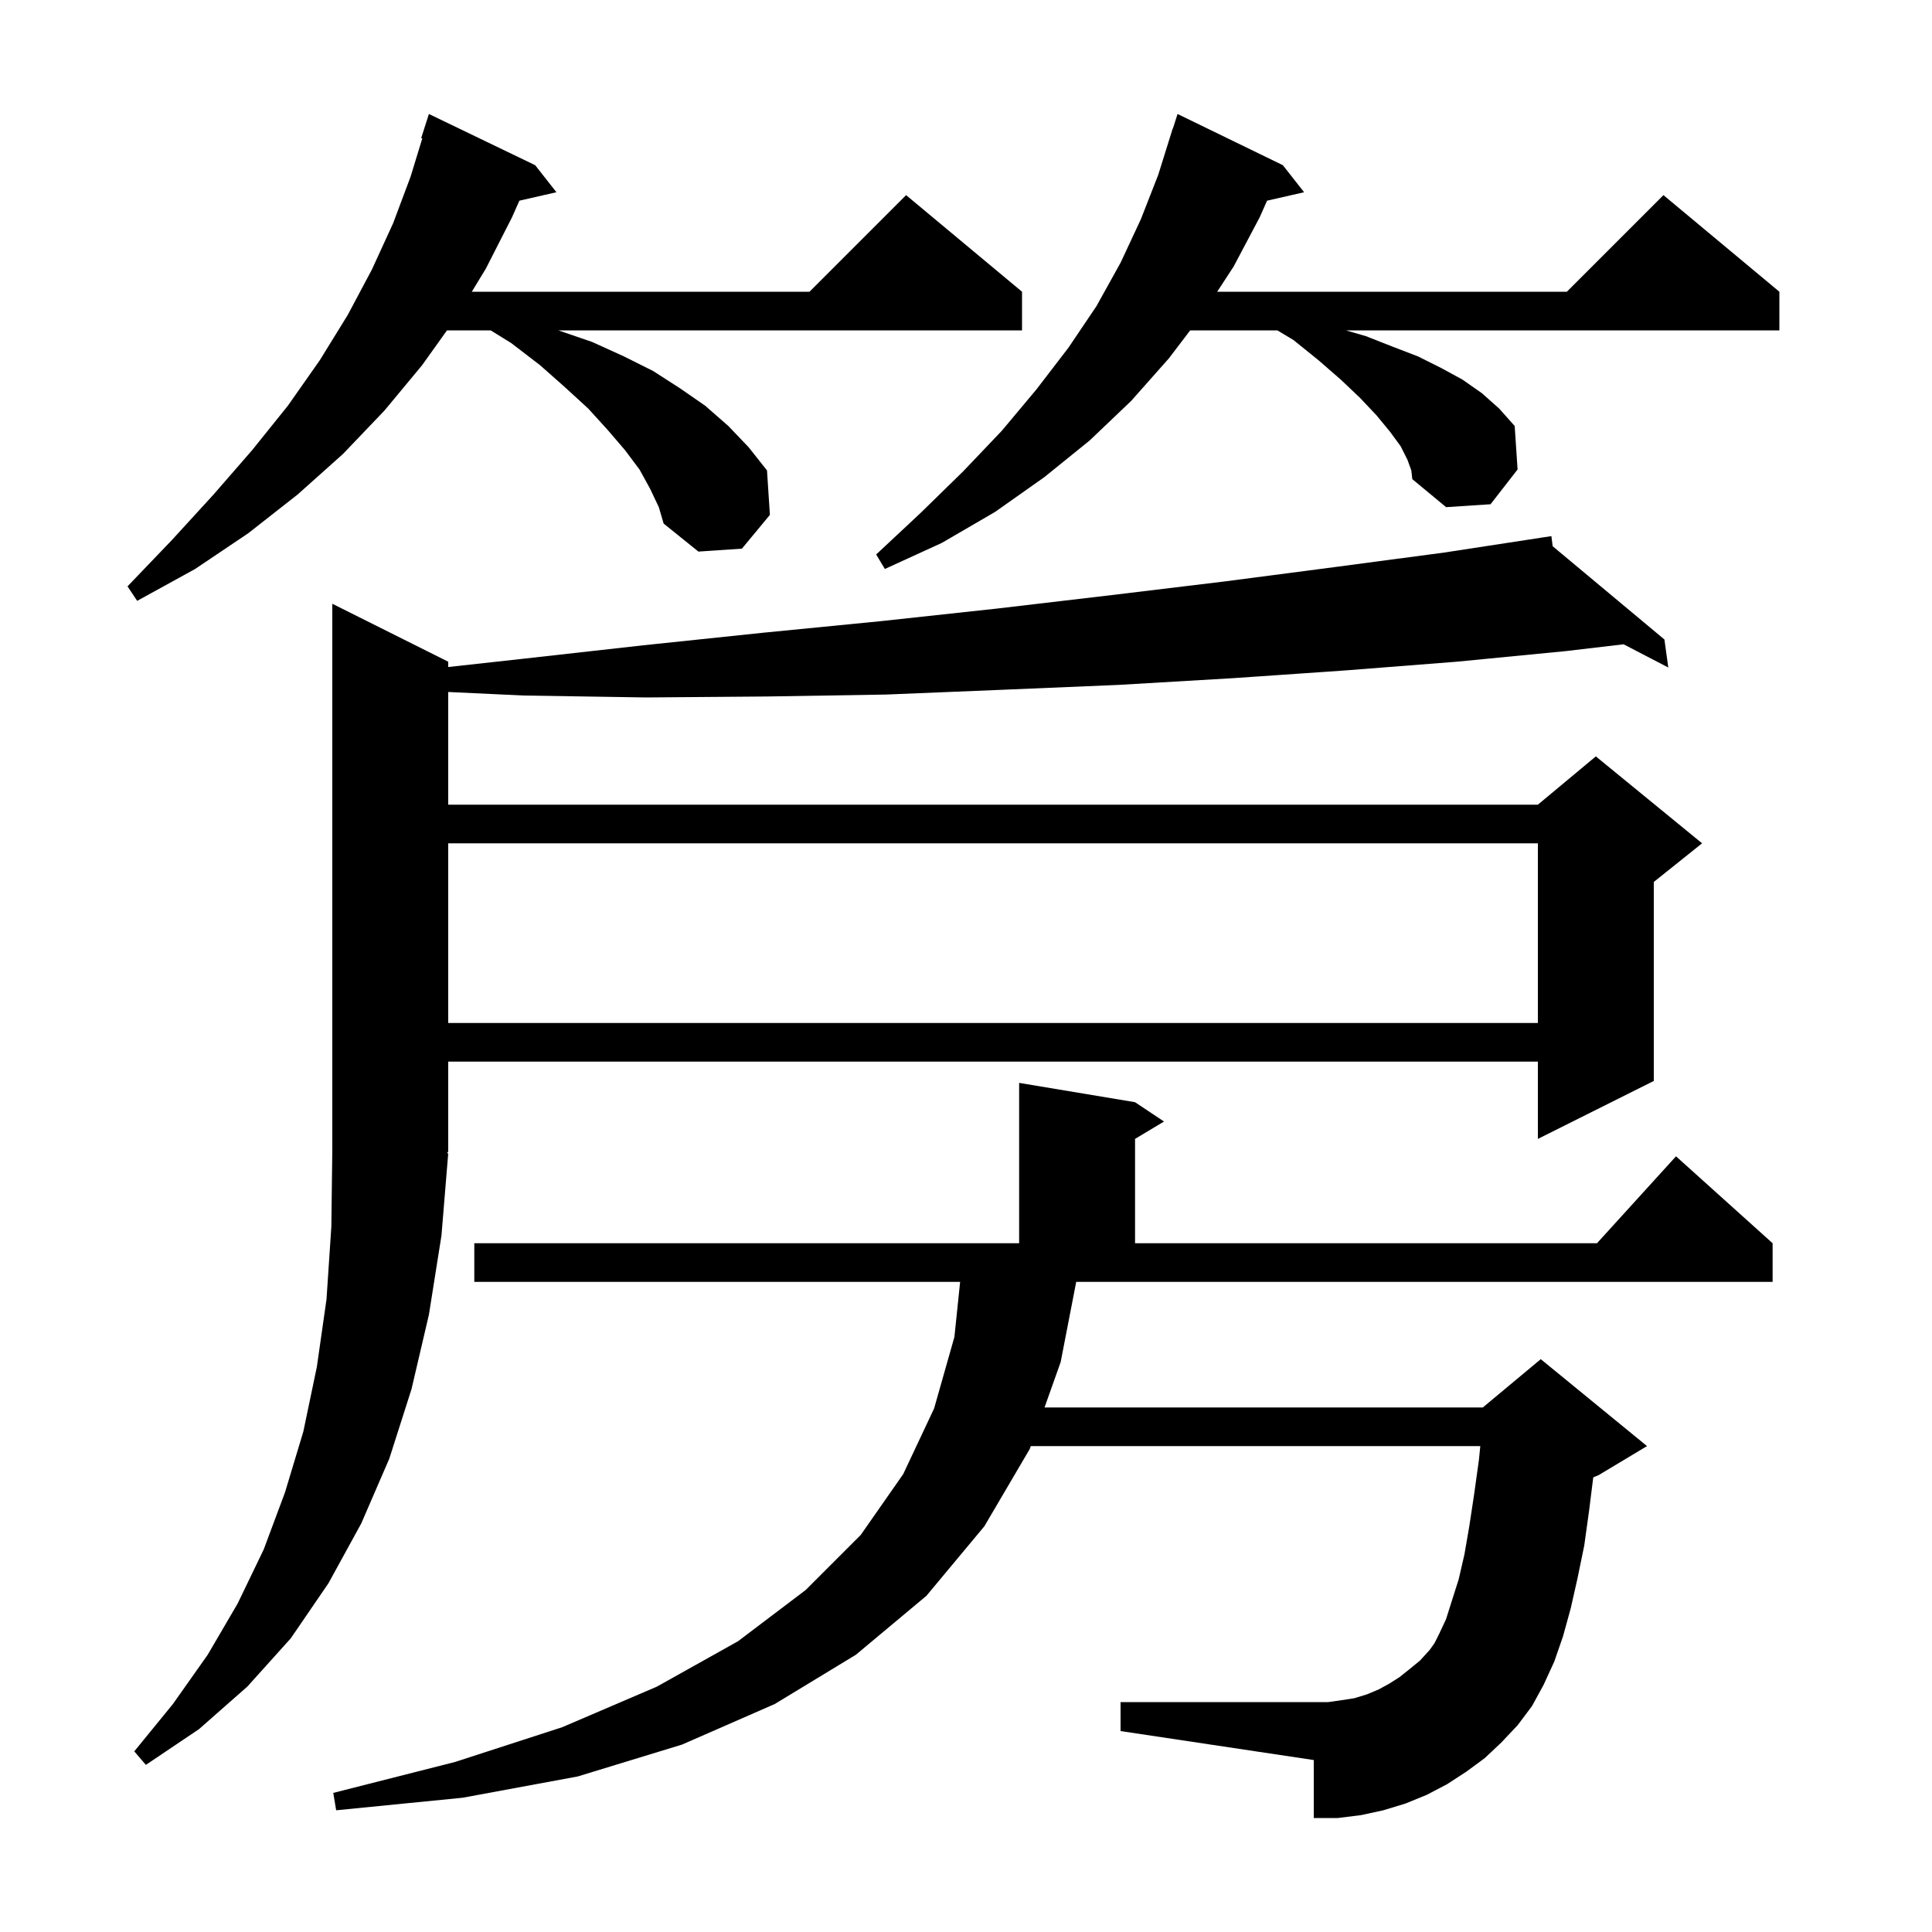 <svg xmlns="http://www.w3.org/2000/svg" xmlns:xlink="http://www.w3.org/1999/xlink" version="1.1" baseProfile="full" viewBox="0 0 200 200" width="200" height="200"><g fill="currentColor"><path d="M 109.8 141.0 L 108.129 145.7 L 153.5 145.7 L 159.5 140.7 L 170.5 149.7 L 165.5 152.7 L 164.933 152.936 L 164.5 156.4 L 164.0 160.0 L 163.3 163.4 L 162.6 166.5 L 161.8 169.4 L 160.9 172.0 L 159.8 174.4 L 158.6 176.6 L 157.1 178.6 L 155.4 180.4 L 153.7 182.0 L 151.8 183.4 L 149.8 184.7 L 147.7 185.8 L 145.5 186.7 L 143.2 187.4 L 140.9 187.9 L 138.5 188.2 L 136.0 188.2 L 136.0 182.2 L 116.0 179.2 L 116.0 176.2 L 137.5 176.2 L 138.9 176.0 L 140.2 175.8 L 141.5 175.4 L 142.7 174.9 L 143.8 174.3 L 144.9 173.6 L 145.9 172.8 L 147.0 171.9 L 148.0 170.8 L 148.5 170.1 L 149.0 169.1 L 149.7 167.6 L 150.3 165.7 L 151.0 163.5 L 151.6 160.9 L 152.1 158.0 L 152.6 154.7 L 153.1 151.1 L 153.24 149.7 L 106.707 149.7 L 106.6 150.0 L 101.9 158.0 L 95.9 165.2 L 88.6 171.3 L 80.2 176.4 L 70.6 180.6 L 59.8 183.9 L 47.9 186.1 L 34.8 187.4 L 34.5 185.6 L 47.1 182.4 L 58.2 178.8 L 68.0 174.6 L 76.4 169.9 L 83.4 164.6 L 89.1 158.9 L 93.5 152.6 L 96.7 145.8 L 98.8 138.4 L 99.392 132.7 L 49.1 132.7 L 49.1 128.7 L 105.5 128.7 L 105.5 112.1 L 117.5 114.1 L 120.5 116.1 L 117.5 117.9 L 117.5 128.7 L 165.318 128.7 L 173.5 119.7 L 183.5 128.7 L 183.5 132.7 L 111.409 132.7 Z M 46.4 119.4 L 45.7 127.9 L 44.4 136.1 L 42.6 143.8 L 40.3 151.0 L 37.4 157.7 L 34.0 163.9 L 30.1 169.6 L 25.6 174.6 L 20.6 179.0 L 15.1 182.7 L 13.9 181.3 L 17.9 176.4 L 21.5 171.3 L 24.6 166.0 L 27.3 160.4 L 29.5 154.5 L 31.4 148.2 L 32.8 141.5 L 33.8 134.5 L 34.3 127.0 L 34.4 119.1 L 34.4 62.5 L 46.4 68.5 L 46.4 69.049 L 54.1 68.2 L 66.6 66.8 L 79.0 65.5 L 91.2 64.3 L 103.2 63.0 L 115.1 61.6 L 126.7 60.2 L 138.2 58.7 L 149.5 57.2 L 159.611 55.651 L 159.6 55.6 L 159.654 55.645 L 160.6 55.5 L 160.732 56.545 L 172.3 66.2 L 172.7 69.1 L 168.074 66.697 L 162.1 67.4 L 150.8 68.5 L 139.3 69.4 L 127.7 70.2 L 115.8 70.9 L 103.9 71.4 L 91.7 71.9 L 79.4 72.1 L 66.9 72.2 L 54.2 72.0 L 46.4 71.634 L 46.4 83.3 L 159.2 83.3 L 165.2 78.3 L 176.2 87.3 L 171.2 91.3 L 171.2 111.9 L 159.2 117.9 L 159.2 109.9 L 46.4 109.9 L 46.4 119.2 L 46.269 119.397 Z M 46.4 87.3 L 46.4 105.9 L 159.2 105.9 L 159.2 87.3 Z M 67.3 50.6 L 66.2 48.6 L 64.7 46.6 L 62.9 44.5 L 60.9 42.3 L 58.5 40.1 L 55.9 37.8 L 52.9 35.5 L 50.795 34.2 L 46.271 34.2 L 43.7 37.8 L 39.8 42.5 L 35.5 47.0 L 30.8 51.2 L 25.7 55.2 L 20.2 58.9 L 14.2 62.2 L 13.2 60.7 L 17.8 55.9 L 22.1 51.2 L 26.1 46.6 L 29.8 42.0 L 33.1 37.3 L 36.0 32.6 L 38.5 27.9 L 40.7 23.1 L 42.5 18.3 L 43.716 14.328 L 43.6 14.3 L 44.4 11.8 L 55.4 17.1 L 57.6 19.9 L 53.767 20.774 L 53.0 22.5 L 50.3 27.8 L 48.841 30.2 L 83.8 30.2 L 93.8 20.2 L 105.8 30.2 L 105.8 34.2 L 57.8 34.2 L 61.3 35.4 L 64.6 36.9 L 67.6 38.4 L 70.4 40.2 L 73.0 42.0 L 75.4 44.1 L 77.5 46.3 L 79.4 48.7 L 79.7 53.3 L 76.8 56.8 L 72.3 57.1 L 68.7 54.2 L 68.2 52.5 Z M 145.7 47.6 L 145.0 46.2 L 143.9 44.7 L 142.5 43.0 L 140.8 41.2 L 138.8 39.3 L 136.5 37.3 L 133.9 35.2 L 132.233 34.2 L 123.207 34.2 L 121.0 37.1 L 117.1 41.5 L 112.8 45.6 L 108.1 49.4 L 103.0 53.0 L 97.5 56.2 L 91.6 58.9 L 90.7 57.4 L 95.3 53.1 L 99.7 48.8 L 103.7 44.6 L 107.3 40.3 L 110.6 36.0 L 113.5 31.7 L 116.0 27.2 L 118.1 22.7 L 119.9 18.1 L 121.4 13.3 L 121.418 13.306 L 121.9 11.8 L 132.8 17.1 L 135.0 19.9 L 131.167 20.774 L 130.4 22.5 L 127.7 27.6 L 126.002 30.2 L 162.2 30.2 L 172.2 20.2 L 184.2 30.2 L 184.2 34.2 L 139.333 34.2 L 141.4 34.8 L 144.2 35.9 L 146.8 36.9 L 149.2 38.1 L 151.4 39.3 L 153.4 40.7 L 155.2 42.3 L 156.8 44.1 L 157.1 48.6 L 154.3 52.2 L 149.7 52.5 L 146.2 49.6 L 146.1 48.7 Z "/></g></svg>